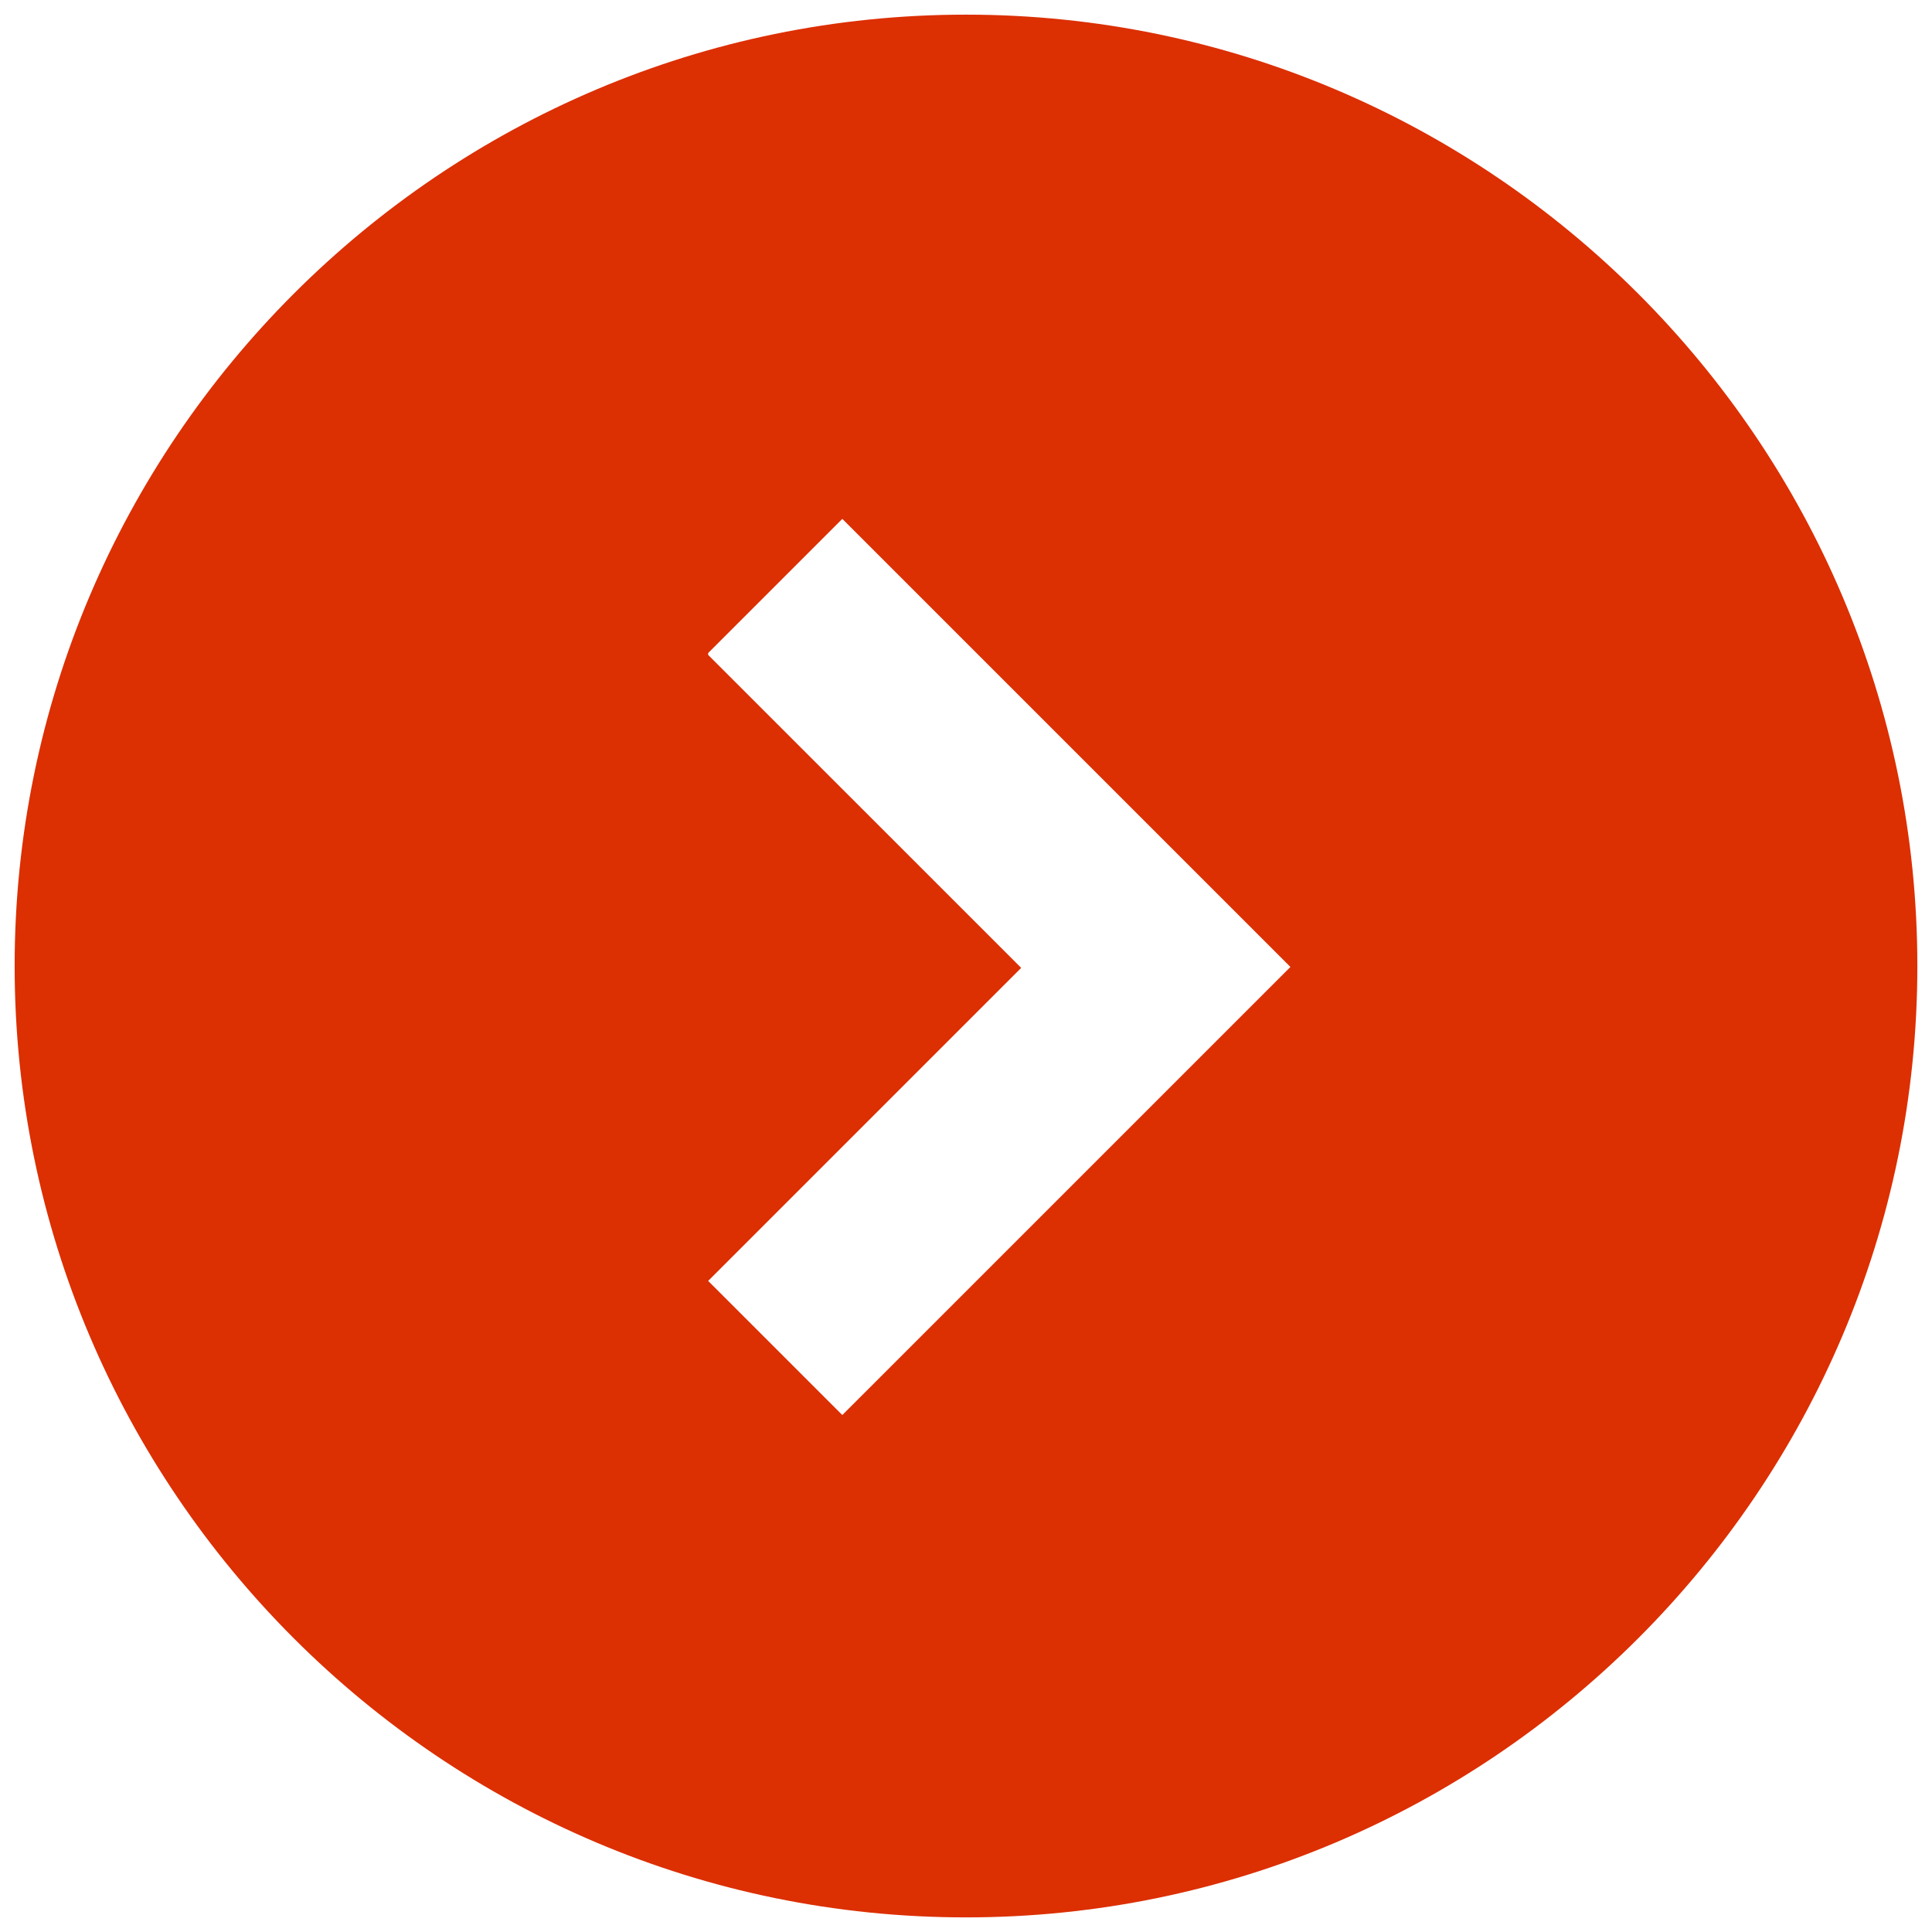 <svg width="55" height="55" viewBox="0 0 55 55" fill="none" xmlns="http://www.w3.org/2000/svg">
<path d="M27.5 54.584C42.423 54.584 54.583 42.423 54.583 27.5C54.583 12.577 42.423 0.417 27.5 0.417C12.577 0.417 0.417 12.577 0.417 27.5C0.417 42.423 12.577 54.584 27.5 54.584ZM20.16 18.59L23.979 14.771L36.736 27.527L23.979 40.283L20.16 36.465L29.071 27.554L20.16 18.644L20.16 18.59Z" fill="#DC2F02"/>
</svg>
